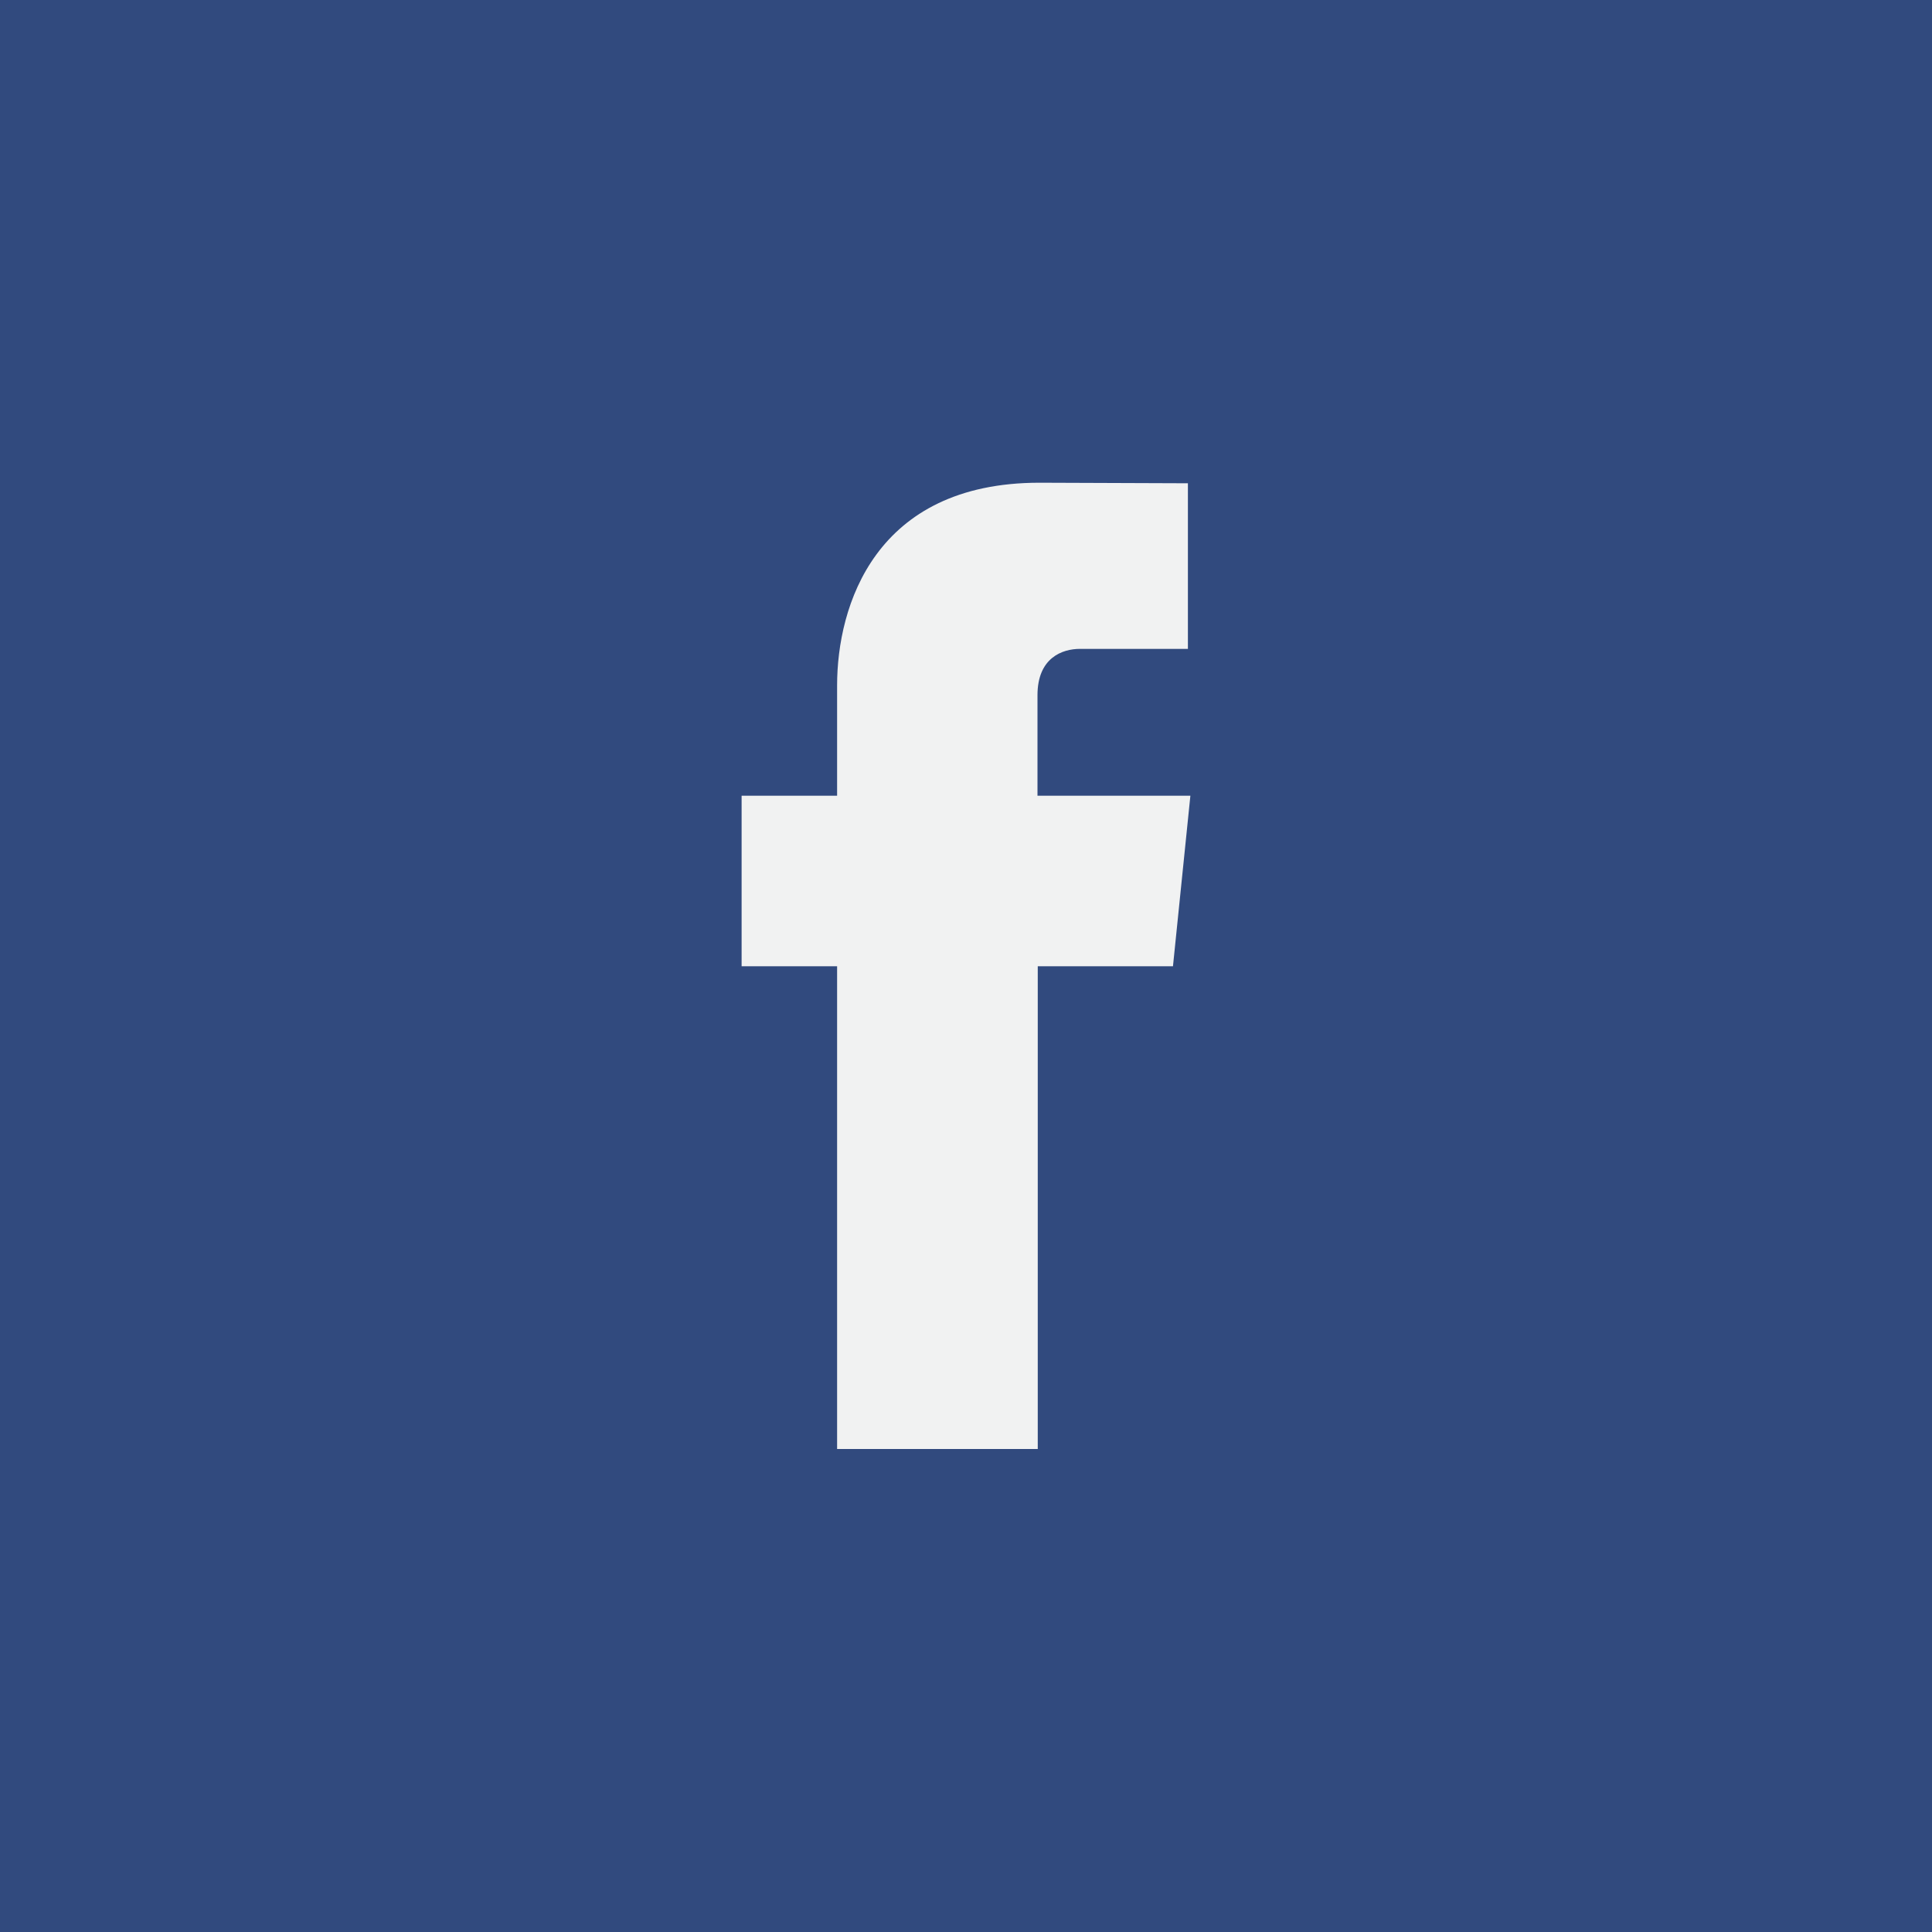 <?xml version="1.0" encoding="UTF-8"?>
<svg id="Livello_1" data-name="Livello 1" xmlns="http://www.w3.org/2000/svg" viewBox="0 0 70 70">
  <rect width="70" height="70" style="fill: #314a7e; stroke-width: 0px;"/>
  <path d="M42.5,35.01h-4.9v17.49h-7.27v-17.49h-3.46v-6.18h3.46v-4c0-2.86,1.36-7.34,7.33-7.34l5.38.02v6h-3.91c-.64,0-1.54.32-1.54,1.68v3.64h5.54l-.63,6.17ZM42.5,35.01" style="fill: #f1f2f2; stroke-width: 0px;"/>
</svg>